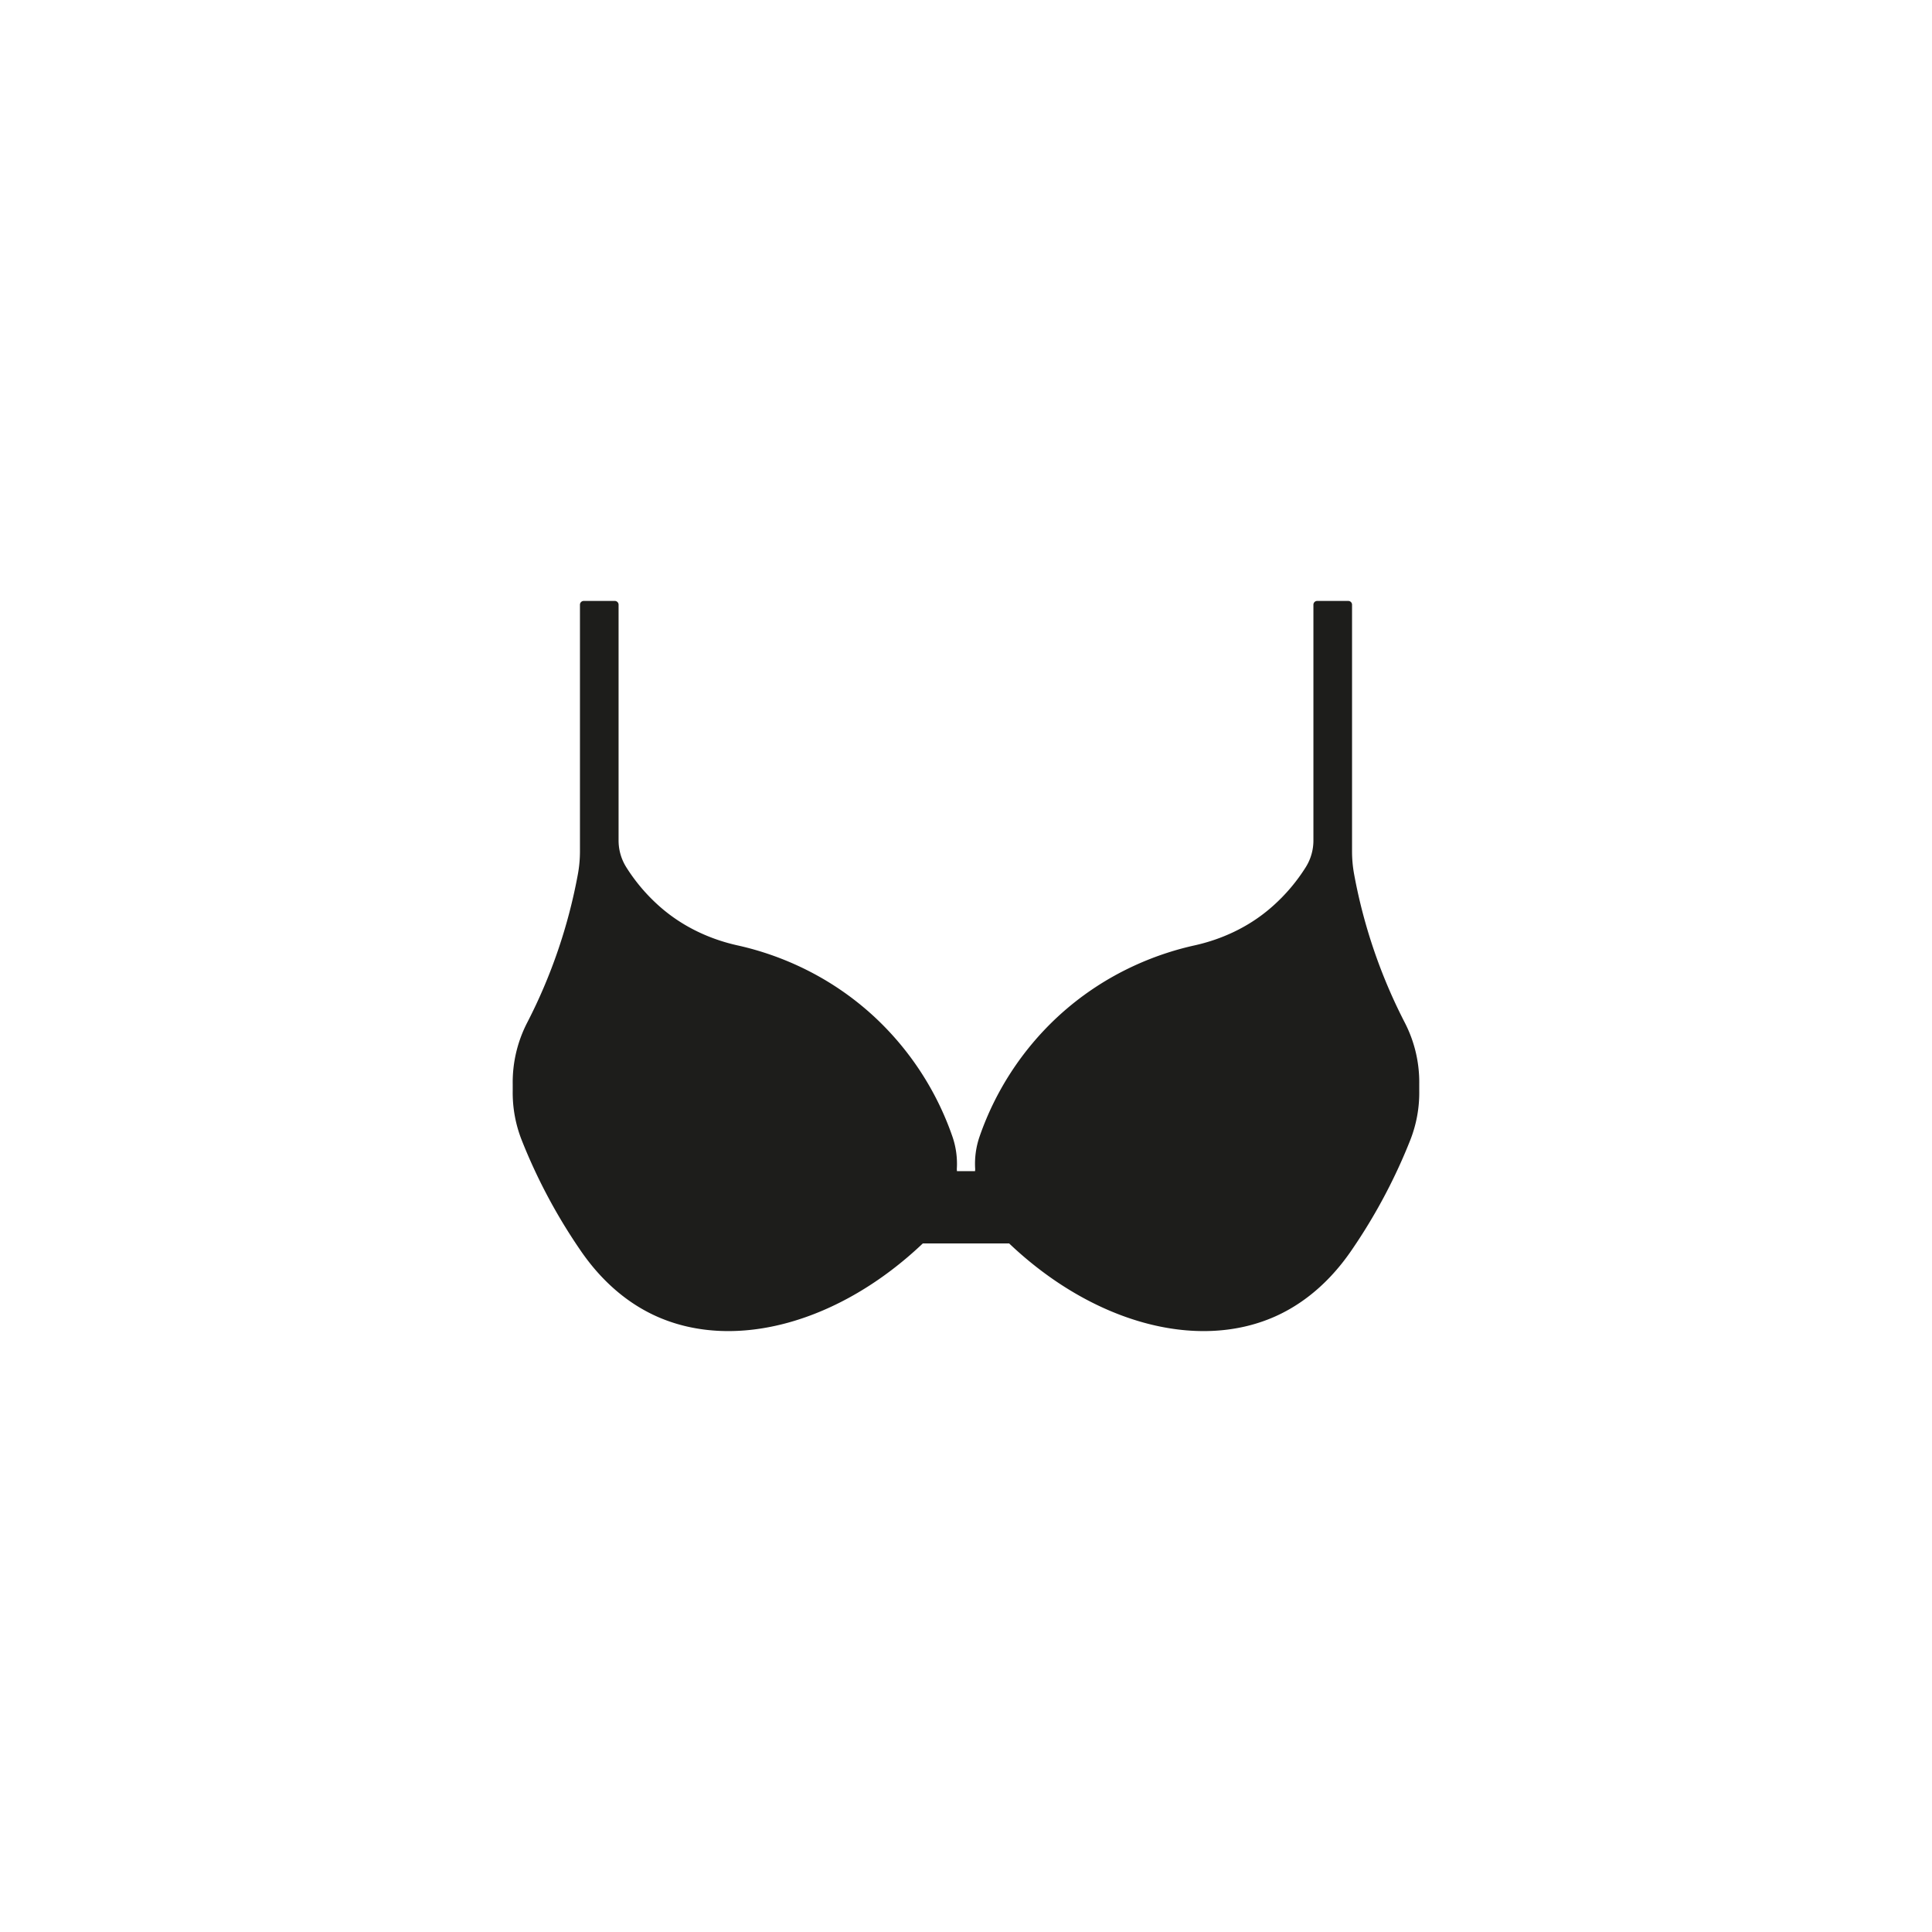 <svg xmlns="http://www.w3.org/2000/svg" id="&#xF2;__1" data-name="&#xF2;&#x2021;&#xF8FF;_1" viewBox="0 0 2000 2000"><defs><style>.cls-1{fill:#fff;}.cls-2{fill:#1d1d1b;}</style></defs><rect class="cls-1" width="2000" height="2000"></rect><path class="cls-2" d="M1454.24,1058.63a553.66,553.66,0,0,1-52.4-153.3,131.62,131.62,0,0,1-2.21-24V626a3.91,3.91,0,0,0-3.91-3.92h-32.16a3.92,3.92,0,0,0-3.92,3.92v6.85h0V870a51.89,51.89,0,0,1-7.9,27.66,186.65,186.65,0,0,1-33.61,39.84c-1.25,1.12-2.51,2.22-3.77,3.28-22.36,19-49.32,31.58-77.93,37.92-32.63,7.23-89.55,25.58-142,74.32a305.75,305.75,0,0,0-80.32,123.36,86.35,86.35,0,0,0-4.61,33.8c0,.73-.1,1.46-.12,2.18H990.61c0-.72-.07-1.45-.12-2.18a86.35,86.35,0,0,0-4.61-33.8A305.75,305.75,0,0,0,905.56,1053c-52.44-48.74-109.36-67.09-142-74.32-28.61-6.34-55.57-19-77.93-37.92-1.26-1.06-2.52-2.16-3.77-3.28a186.65,186.65,0,0,1-33.61-39.84,51.89,51.89,0,0,1-7.9-27.66V632.81h0V626a3.92,3.92,0,0,0-3.92-3.92H604.28a3.91,3.91,0,0,0-3.91,3.92V881.31a131.62,131.62,0,0,1-2.21,24,553.66,553.66,0,0,1-52.4,153.3,134.72,134.72,0,0,0-15,63.69q0,3.45,0,6.91a133.69,133.69,0,0,0,9.41,51.3c3.13,7.9,6.54,16,10.25,24.21a575.9,575.9,0,0,0,49.93,88.84c29.06,42.88,61.56,61.38,80.76,69.76,80.88,35.28,188.25,5.48,274.17-76.1h89.4c85.92,81.58,193.29,111.38,274.17,76.1,19.2-8.38,51.7-26.88,80.76-69.76a575.9,575.9,0,0,0,49.93-88.84c3.71-8.22,7.12-16.31,10.25-24.21a133.69,133.69,0,0,0,9.41-51.3q0-3.46,0-6.91A134.72,134.72,0,0,0,1454.24,1058.63Z"></path></svg>